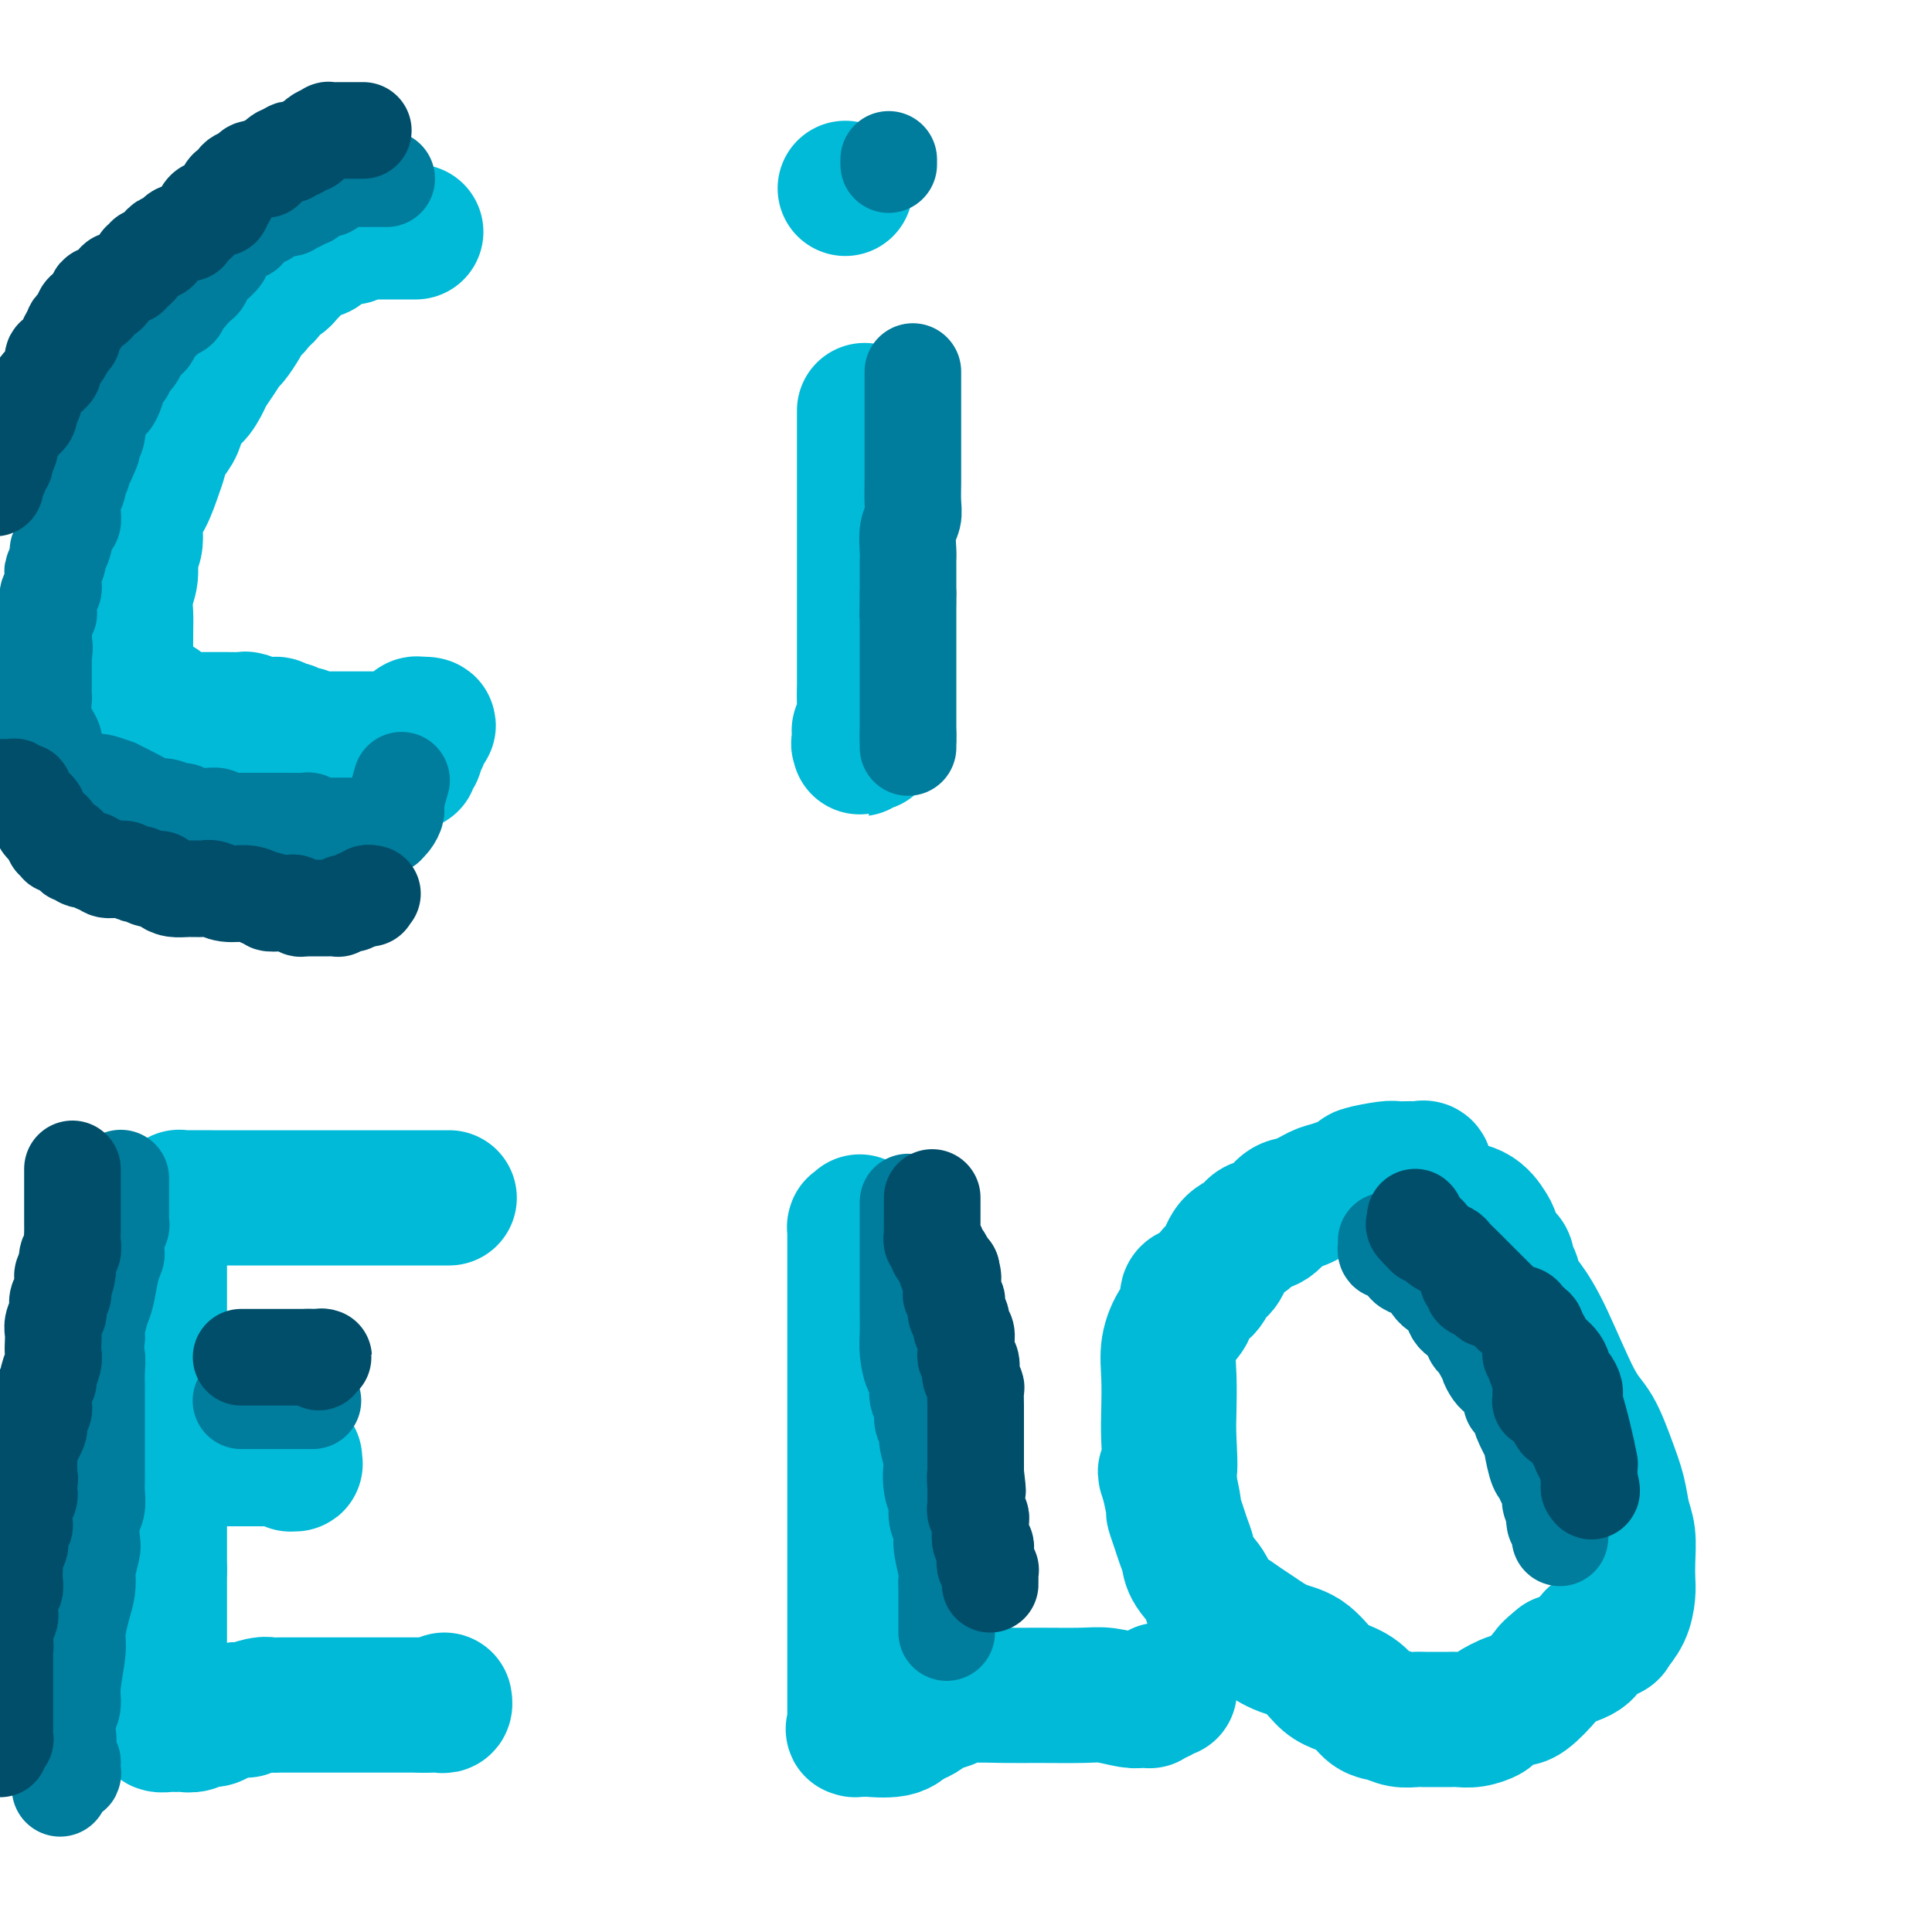 <svg viewBox='0 0 400 400' version='1.1' xmlns='http://www.w3.org/2000/svg' xmlns:xlink='http://www.w3.org/1999/xlink'><g fill='none' stroke='#00BAD8' stroke-width='28' stroke-linecap='round' stroke-linejoin='round'><path d='M86,48c-0.024,-0.000 -0.048,-0.000 0,0c0.048,0.000 0.168,0.000 0,0c-0.168,-0.000 -0.623,-0.000 -1,0c-0.377,0.000 -0.678,0.000 -1,0c-0.322,-0.000 -0.667,-0.000 -1,0c-0.333,0.000 -0.653,0.000 -1,0c-0.347,-0.000 -0.720,-0.000 -1,0c-0.280,0.000 -0.468,0.000 -1,0c-0.532,-0.000 -1.408,-0.001 -2,0c-0.592,0.001 -0.899,0.004 -1,0c-0.101,-0.004 0.006,-0.015 0,0c-0.006,0.015 -0.124,0.056 -1,0c-0.876,-0.056 -2.511,-0.208 -3,0c-0.489,0.208 0.167,0.776 0,1c-0.167,0.224 -1.157,0.102 -2,0c-0.843,-0.102 -1.539,-0.186 -2,0c-0.461,0.186 -0.686,0.640 -1,1c-0.314,0.360 -0.718,0.625 -1,1c-0.282,0.375 -0.443,0.860 -1,1c-0.557,0.140 -1.510,-0.066 -2,0c-0.490,0.066 -0.517,0.402 -1,1c-0.483,0.598 -1.424,1.456 -2,2c-0.576,0.544 -0.788,0.772 -1,1'/><path d='M60,56c-1.587,1.256 -1.055,0.895 -1,1c0.055,0.105 -0.366,0.676 -1,1c-0.634,0.324 -1.479,0.402 -2,1c-0.521,0.598 -0.717,1.718 -1,2c-0.283,0.282 -0.652,-0.274 -1,0c-0.348,0.274 -0.675,1.377 -1,2c-0.325,0.623 -0.650,0.767 -1,1c-0.350,0.233 -0.726,0.554 -1,1c-0.274,0.446 -0.444,1.015 -1,2c-0.556,0.985 -1.496,2.384 -2,3c-0.504,0.616 -0.572,0.449 -1,1c-0.428,0.551 -1.218,1.820 -2,3c-0.782,1.180 -1.558,2.273 -2,3c-0.442,0.727 -0.551,1.090 -1,2c-0.449,0.910 -1.237,2.368 -2,3c-0.763,0.632 -1.500,0.438 -2,1c-0.500,0.562 -0.763,1.881 -1,3c-0.237,1.119 -0.447,2.039 -1,3c-0.553,0.961 -1.448,1.963 -2,3c-0.552,1.037 -0.760,2.109 -1,3c-0.240,0.891 -0.513,1.602 -1,3c-0.487,1.398 -1.187,3.483 -2,5c-0.813,1.517 -1.738,2.467 -2,4c-0.262,1.533 0.140,3.649 0,5c-0.140,1.351 -0.822,1.938 -1,3c-0.178,1.062 0.148,2.599 0,4c-0.148,1.401 -0.772,2.665 -1,4c-0.228,1.335 -0.061,2.739 0,4c0.061,1.261 0.016,2.378 0,4c-0.016,1.622 -0.005,3.749 0,5c0.005,1.251 0.002,1.625 0,2'/><path d='M26,138c-0.362,5.157 -0.267,2.549 0,2c0.267,-0.549 0.706,0.963 1,2c0.294,1.037 0.442,1.601 1,2c0.558,0.399 1.526,0.633 2,1c0.474,0.367 0.456,0.868 1,1c0.544,0.132 1.651,-0.104 2,0c0.349,0.104 -0.060,0.550 0,1c0.060,0.450 0.590,0.905 1,1c0.410,0.095 0.701,-0.171 1,0c0.299,0.171 0.605,0.778 1,1c0.395,0.222 0.879,0.060 1,0c0.121,-0.060 -0.121,-0.016 0,0c0.121,0.016 0.606,0.004 1,0c0.394,-0.004 0.698,-0.001 1,0c0.302,0.001 0.602,0.000 1,0c0.398,-0.000 0.894,-0.000 1,0c0.106,0.000 -0.179,0.000 0,0c0.179,-0.000 0.821,-0.000 1,0c0.179,0.000 -0.107,-0.000 0,0c0.107,0.000 0.606,0.000 1,0c0.394,-0.000 0.682,-0.000 1,0c0.318,0.000 0.666,0.000 1,0c0.334,-0.000 0.654,-0.001 1,0c0.346,0.001 0.717,0.004 1,0c0.283,-0.004 0.479,-0.015 1,0c0.521,0.015 1.369,0.057 2,0c0.631,-0.057 1.045,-0.211 1,0c-0.045,0.211 -0.551,0.788 0,1c0.551,0.212 2.157,0.061 3,0c0.843,-0.061 0.921,-0.030 1,0'/><path d='M55,150c3.440,0.244 2.038,-0.146 2,0c-0.038,0.146 1.286,0.827 2,1c0.714,0.173 0.817,-0.164 1,0c0.183,0.164 0.447,0.829 1,1c0.553,0.171 1.395,-0.150 2,0c0.605,0.150 0.972,0.772 1,1c0.028,0.228 -0.283,0.061 0,0c0.283,-0.061 1.160,-0.016 2,0c0.840,0.016 1.643,0.004 2,0c0.357,-0.004 0.269,-0.001 1,0c0.731,0.001 2.280,0.000 3,0c0.720,-0.000 0.611,-0.000 1,0c0.389,0.000 1.275,-0.000 2,0c0.725,0.000 1.289,0.001 2,0c0.711,-0.001 1.570,-0.004 2,0c0.430,0.004 0.429,0.016 1,0c0.571,-0.016 1.712,-0.061 2,0c0.288,0.061 -0.276,0.228 0,0c0.276,-0.228 1.394,-0.849 2,-1c0.606,-0.151 0.702,0.170 1,0c0.298,-0.170 0.798,-0.830 1,-1c0.202,-0.170 0.107,0.151 0,0c-0.107,-0.151 -0.225,-0.772 0,-1c0.225,-0.228 0.792,-0.061 1,0c0.208,0.061 0.056,0.016 0,0c-0.056,-0.016 -0.015,-0.004 0,0c0.015,0.004 0.004,0.001 0,0c-0.004,-0.001 -0.002,-0.001 0,0'/><path d='M87,150c3.248,-0.205 0.866,0.782 0,1c-0.866,0.218 -0.218,-0.332 0,0c0.218,0.332 0.007,1.546 0,2c-0.007,0.454 0.190,0.149 0,0c-0.190,-0.149 -0.768,-0.141 -1,0c-0.232,0.141 -0.117,0.416 0,1c0.117,0.584 0.238,1.477 0,2c-0.238,0.523 -0.833,0.676 -1,1c-0.167,0.324 0.095,0.819 0,1c-0.095,0.181 -0.547,0.049 -1,0c-0.453,-0.049 -0.905,-0.013 -1,0c-0.095,0.013 0.169,0.003 0,0c-0.169,-0.003 -0.770,-0.001 -1,0c-0.230,0.001 -0.089,0.000 0,0c0.089,-0.000 0.126,-0.000 0,0c-0.126,0.000 -0.414,0.000 -1,0c-0.586,-0.000 -1.470,-0.000 -2,0c-0.530,0.000 -0.705,0.000 -1,0c-0.295,-0.000 -0.709,-0.001 -1,0c-0.291,0.001 -0.458,0.004 -1,0c-0.542,-0.004 -1.458,-0.016 -2,0c-0.542,0.016 -0.708,0.061 -1,0c-0.292,-0.061 -0.708,-0.228 -1,0c-0.292,0.228 -0.459,0.849 -1,1c-0.541,0.151 -1.454,-0.170 -2,0c-0.546,0.170 -0.724,0.830 -1,1c-0.276,0.170 -0.651,-0.151 -1,0c-0.349,0.151 -0.671,0.772 -1,1c-0.329,0.228 -0.666,0.061 -1,0c-0.334,-0.061 -0.667,-0.018 -1,0c-0.333,0.018 -0.667,0.009 -1,0'/><path d='M63,161c-3.431,0.464 -1.510,0.124 -1,0c0.510,-0.124 -0.392,-0.034 -1,0c-0.608,0.034 -0.923,0.010 -1,0c-0.077,-0.010 0.083,-0.006 0,0c-0.083,0.006 -0.410,0.013 -1,0c-0.590,-0.013 -1.442,-0.046 -2,0c-0.558,0.046 -0.823,0.171 -1,0c-0.177,-0.171 -0.265,-0.637 -1,-1c-0.735,-0.363 -2.116,-0.622 -3,-1c-0.884,-0.378 -1.271,-0.876 -2,-1c-0.729,-0.124 -1.800,0.125 -3,0c-1.200,-0.125 -2.531,-0.625 -4,-1c-1.469,-0.375 -3.077,-0.626 -4,-1c-0.923,-0.374 -1.160,-0.871 -2,-1c-0.840,-0.129 -2.281,0.109 -3,0c-0.719,-0.109 -0.714,-0.564 -1,-1c-0.286,-0.436 -0.861,-0.853 -1,-1c-0.139,-0.147 0.160,-0.024 0,0c-0.160,0.024 -0.779,-0.050 -1,0c-0.221,0.050 -0.046,0.224 0,0c0.046,-0.224 -0.039,-0.848 0,-1c0.039,-0.152 0.203,0.166 0,0c-0.203,-0.166 -0.771,-0.815 -1,-1c-0.229,-0.185 -0.118,0.095 0,0c0.118,-0.095 0.242,-0.564 0,-1c-0.242,-0.436 -0.849,-0.838 -1,-1c-0.151,-0.162 0.156,-0.085 0,0c-0.156,0.085 -0.774,0.177 -1,0c-0.226,-0.177 -0.061,-0.625 0,-1c0.061,-0.375 0.017,-0.679 0,-1c-0.017,-0.321 -0.009,-0.661 0,-1'/><path d='M28,146c-0.928,-1.616 -0.248,-1.155 0,-1c0.248,0.155 0.063,0.004 0,0c-0.063,-0.004 -0.003,0.140 0,0c0.003,-0.140 -0.051,-0.562 0,-1c0.051,-0.438 0.206,-0.892 0,-1c-0.206,-0.108 -0.773,0.128 -1,0c-0.227,-0.128 -0.113,-0.622 0,-1c0.113,-0.378 0.226,-0.640 0,-1c-0.226,-0.360 -0.789,-0.817 -1,-1c-0.211,-0.183 -0.068,-0.091 0,0c0.068,0.091 0.062,0.182 0,0c-0.062,-0.182 -0.182,-0.636 0,-1c0.182,-0.364 0.664,-0.636 -1,-1c-1.664,-0.364 -5.476,-0.818 -7,-1c-1.524,-0.182 -0.762,-0.091 0,0'/><path d='M179,85c0.000,0.443 0.000,0.886 0,1c0.000,0.114 0.000,-0.102 0,0c0.000,0.102 -0.000,0.522 0,1c0.000,0.478 0.000,1.014 0,2c0.000,0.986 0.000,2.423 0,4c0.000,1.577 0.000,3.295 0,5c0.000,1.705 0.000,3.396 0,5c0.000,1.604 0.000,3.122 0,5c0.000,1.878 0.000,4.115 0,6c0.000,1.885 0.000,3.417 0,5c0.000,1.583 0.000,3.216 0,5c0.000,1.784 0.000,3.721 0,5c0.000,1.279 0.000,1.902 0,3c0.000,1.098 0.000,2.672 0,4c0.000,1.328 -0.000,2.411 0,3c0.000,0.589 -0.000,0.682 0,1c0.000,0.318 -0.000,0.859 0,1c0.000,0.141 -0.000,-0.117 0,0c0.000,0.117 -0.000,0.608 0,1c0.000,0.392 -0.000,0.683 0,1c0.000,0.317 0.000,0.658 0,1'/><path d='M179,144c-0.000,9.383 -0.000,3.341 0,1c0.000,-2.341 0.000,-0.981 0,0c-0.000,0.981 -0.000,1.583 0,2c0.000,0.417 0.001,0.651 0,1c-0.001,0.349 -0.004,0.815 0,1c0.004,0.185 0.015,0.091 0,0c-0.015,-0.091 -0.057,-0.178 0,0c0.057,0.178 0.211,0.622 0,1c-0.211,0.378 -0.789,0.690 -1,1c-0.211,0.310 -0.057,0.618 0,1c0.057,0.382 0.015,0.838 0,1c-0.015,0.162 -0.004,0.030 0,0c0.004,-0.030 0.001,0.043 0,0c-0.001,-0.043 -0.000,-0.203 0,0c0.000,0.203 0.001,0.769 0,1c-0.001,0.231 -0.002,0.129 0,0c0.002,-0.129 0.008,-0.283 0,0c-0.008,0.283 -0.030,1.004 0,1c0.030,-0.004 0.111,-0.733 0,-1c-0.111,-0.267 -0.415,-0.072 0,0c0.415,0.072 1.547,0.021 2,0c0.453,-0.021 0.226,-0.010 0,0'/><path d='M175,39c0.000,0.000 0.000,0.000 0,0c0.000,0.000 0.000,0.000 0,0c0.000,0.000 0.000,0.000 0,0c0.000,0.000 0.000,0.000 0,0'/><path d='M93,248c-0.339,0.000 -0.678,0.000 -1,0c-0.322,-0.000 -0.626,-0.000 -1,0c-0.374,0.000 -0.819,0.000 -1,0c-0.181,-0.000 -0.099,-0.000 0,0c0.099,0.000 0.216,0.000 0,0c-0.216,-0.000 -0.764,-0.000 -1,0c-0.236,0.000 -0.159,0.000 0,0c0.159,-0.000 0.402,-0.000 0,0c-0.402,0.000 -1.448,0.000 -2,0c-0.552,-0.000 -0.609,-0.000 -2,0c-1.391,0.000 -4.117,0.000 -7,0c-2.883,-0.000 -5.925,-0.000 -10,0c-4.075,0.000 -9.183,0.000 -12,0c-2.817,-0.000 -3.342,-0.001 -5,0c-1.658,0.001 -4.448,0.004 -7,0c-2.552,-0.004 -4.865,-0.016 -6,0c-1.135,0.016 -1.093,0.061 -1,0c0.093,-0.061 0.235,-0.226 0,0c-0.235,0.226 -0.848,0.844 -1,1c-0.152,0.156 0.155,-0.151 0,0c-0.155,0.151 -0.774,0.760 -1,1c-0.226,0.240 -0.061,0.110 0,0c0.061,-0.110 0.016,-0.201 0,0c-0.016,0.201 -0.004,0.695 0,1c0.004,0.305 0.001,0.422 0,1c-0.001,0.578 -0.000,1.617 0,2c0.000,0.383 0.000,0.109 0,0c-0.000,-0.109 -0.000,-0.055 0,0'/><path d='M32,333c0.000,0.000 0.100,0.100 0.1,0.1'/><path d='M33,259c0.000,-0.099 0.000,-0.198 0,0c0.000,0.198 0.000,0.694 0,1c0.000,0.306 0.000,0.421 0,1c0.000,0.579 0.000,1.623 0,2c0.000,0.377 0.000,0.086 0,0c0.000,-0.086 0.000,0.031 0,0c0.000,-0.031 0.000,-0.211 0,0c0.000,0.211 0.000,0.814 0,1c0.000,0.186 0.000,-0.043 0,0c0.000,0.043 0.000,0.360 0,1c0.000,0.640 0.000,1.605 0,2c0.000,0.395 0.000,0.222 0,1c-0.000,0.778 0.000,2.507 0,4c0.000,1.493 -0.000,2.748 0,4c0.000,1.252 0.000,2.500 0,4c0.000,1.500 0.000,3.252 0,5c0.000,1.748 0.000,3.493 0,5c0.000,1.507 0.000,2.777 0,4c0.000,1.223 0.000,2.399 0,4c0.000,1.601 0.000,3.627 0,5c0.000,1.373 0.000,2.094 0,3c0.000,0.906 0.000,1.996 0,3c0.000,1.004 0.000,1.921 0,3c0.000,1.079 0.000,2.320 0,3c0.000,0.680 0.000,0.798 0,2c0.000,1.202 0.000,3.486 0,5c0.000,1.514 0.000,2.257 0,3'/><path d='M33,325c0.000,10.972 0.000,5.401 0,4c-0.000,-1.401 -0.000,1.368 0,3c0.000,1.632 0.000,2.128 0,3c-0.000,0.872 -0.000,2.121 0,3c0.000,0.879 0.000,1.389 0,2c-0.000,0.611 -0.000,1.325 0,2c0.000,0.675 0.000,1.312 0,2c-0.000,0.688 -0.000,1.427 0,2c0.000,0.573 0.000,0.981 0,1c-0.000,0.019 -0.000,-0.349 0,0c0.000,0.349 0.000,1.417 0,2c-0.000,0.583 -0.000,0.681 0,1c0.000,0.319 0.000,0.859 0,1c-0.000,0.141 -0.000,-0.117 0,0c0.000,0.117 0.000,0.609 0,1c-0.000,0.391 -0.000,0.679 0,1c0.000,0.321 0.001,0.673 0,1c-0.001,0.327 -0.002,0.627 0,1c0.002,0.373 0.007,0.818 0,1c-0.007,0.182 -0.027,0.101 0,0c0.027,-0.101 0.102,-0.223 0,0c-0.102,0.223 -0.379,0.792 0,1c0.379,0.208 1.414,0.057 2,0c0.586,-0.057 0.723,-0.019 1,0c0.277,0.019 0.693,0.020 1,0c0.307,-0.020 0.504,-0.061 1,0c0.496,0.061 1.290,0.223 2,0c0.710,-0.223 1.335,-0.833 2,-1c0.665,-0.167 1.371,0.109 2,0c0.629,-0.109 1.180,-0.603 2,-1c0.820,-0.397 1.910,-0.699 3,-1'/><path d='M49,354c2.772,-0.094 1.703,0.171 2,0c0.297,-0.171 1.960,-0.778 3,-1c1.040,-0.222 1.458,-0.060 2,0c0.542,0.060 1.207,0.016 2,0c0.793,-0.016 1.714,-0.004 2,0c0.286,0.004 -0.063,0.001 0,0c0.063,-0.001 0.538,-0.000 1,0c0.462,0.000 0.912,0.000 1,0c0.088,-0.000 -0.187,-0.000 0,0c0.187,0.000 0.835,0.000 1,0c0.165,-0.000 -0.152,-0.000 0,0c0.152,0.000 0.775,0.000 1,0c0.225,-0.000 0.053,-0.000 0,0c-0.053,0.000 0.013,0.000 0,0c-0.013,-0.000 -0.107,-0.000 0,0c0.107,0.000 0.414,0.000 1,0c0.586,-0.000 1.453,-0.000 2,0c0.547,0.000 0.776,0.000 1,0c0.224,-0.000 0.444,-0.000 1,0c0.556,0.000 1.448,0.000 2,0c0.552,-0.000 0.766,-0.000 1,0c0.234,0.000 0.490,0.000 1,0c0.510,-0.000 1.273,-0.000 2,0c0.727,0.000 1.417,0.000 2,0c0.583,-0.000 1.061,0.000 2,0c0.939,0.000 2.341,0.000 3,0c0.659,0.000 0.574,0.000 1,0c0.426,0.000 1.362,0.000 2,0c0.638,0.000 0.980,0.000 1,0c0.020,0.000 -0.280,0.000 0,0c0.280,0.000 1.140,0.000 2,0'/><path d='M88,353c5.986,-0.154 1.450,-0.040 0,0c-1.450,0.040 0.186,0.007 1,0c0.814,-0.007 0.807,0.012 1,0c0.193,-0.012 0.588,-0.055 1,0c0.412,0.055 0.842,0.207 1,0c0.158,-0.207 0.045,-0.773 0,-1c-0.045,-0.227 -0.023,-0.113 0,0'/><path d='M61,302c-0.030,0.423 -0.059,0.846 0,1c0.059,0.154 0.207,0.037 0,0c-0.207,-0.037 -0.770,0.004 -1,0c-0.230,-0.004 -0.126,-0.054 0,0c0.126,0.054 0.275,0.211 0,0c-0.275,-0.211 -0.973,-0.788 -2,-1c-1.027,-0.212 -2.384,-0.057 -3,0c-0.616,0.057 -0.491,0.015 -1,0c-0.509,-0.015 -1.653,-0.004 -2,0c-0.347,0.004 0.104,0.001 0,0c-0.104,-0.001 -0.763,-0.000 -1,0c-0.237,0.000 -0.052,0.000 0,0c0.052,-0.000 -0.029,-0.000 0,0c0.029,0.000 0.166,0.000 0,0c-0.166,-0.000 -0.637,-0.000 -1,0c-0.363,0.000 -0.619,0.000 -1,0c-0.381,-0.000 -0.887,-0.000 -1,0c-0.113,0.000 0.166,0.000 0,0c-0.166,-0.000 -0.776,-0.000 -1,0c-0.224,0.000 -0.060,0.000 0,0c0.060,-0.000 0.017,-0.000 0,0c-0.017,0.000 -0.009,0.000 0,0'/><path d='M178,253c-0.423,0.427 -0.845,0.853 -1,1c-0.155,0.147 -0.041,0.013 0,0c0.041,-0.013 0.011,0.093 0,0c-0.011,-0.093 -0.003,-0.387 0,0c0.003,0.387 0.001,1.454 0,2c-0.001,0.546 -0.000,0.572 0,1c0.000,0.428 0.000,1.259 0,2c-0.000,0.741 -0.000,1.392 0,2c0.000,0.608 0.000,1.171 0,2c-0.000,0.829 -0.000,1.922 0,4c0.000,2.078 0.000,5.140 0,12c-0.000,6.860 -0.000,17.519 0,24c0.000,6.481 0.000,8.784 0,14c-0.000,5.216 0.000,13.344 0,19c-0.000,5.656 -0.000,8.839 0,11c0.000,2.161 0.000,3.300 0,4c-0.000,0.700 -0.000,0.961 0,1c0.000,0.039 0.000,-0.145 0,0c-0.000,0.145 -0.000,0.617 0,1c0.000,0.383 0.000,0.676 0,1c-0.000,0.324 -0.000,0.679 0,1c0.000,0.321 0.001,0.608 0,1c-0.001,0.392 -0.004,0.890 0,1c0.004,0.110 0.013,-0.166 0,0c-0.013,0.166 -0.050,0.776 0,1c0.050,0.224 0.187,0.061 0,0c-0.187,-0.061 -0.699,-0.022 0,0c0.699,0.022 2.610,0.027 3,0c0.390,-0.027 -0.741,-0.084 0,0c0.741,0.084 3.355,0.310 5,0c1.645,-0.310 2.323,-1.155 3,-2'/><path d='M188,356c2.530,-0.559 3.354,-1.456 4,-2c0.646,-0.544 1.112,-0.734 2,-1c0.888,-0.266 2.198,-0.607 3,-1c0.802,-0.393 1.097,-0.838 3,-1c1.903,-0.162 5.413,-0.040 8,0c2.587,0.040 4.251,-0.004 7,0c2.749,0.004 6.581,0.054 9,0c2.419,-0.054 3.423,-0.211 5,0c1.577,0.211 3.728,0.790 5,1c1.272,0.210 1.665,0.053 2,0c0.335,-0.053 0.610,-0.000 1,0c0.390,0.000 0.893,-0.051 1,0c0.107,0.051 -0.183,0.206 0,0c0.183,-0.206 0.838,-0.773 1,-1c0.162,-0.227 -0.168,-0.113 0,0c0.168,0.113 0.833,0.227 1,0c0.167,-0.227 -0.166,-0.793 0,-1c0.166,-0.207 0.829,-0.056 1,0c0.171,0.056 -0.150,0.015 0,0c0.150,-0.015 0.771,-0.004 1,0c0.229,0.004 0.065,0.001 0,0c-0.065,-0.001 -0.033,-0.001 0,0'/><path d='M295,250c0.222,-0.002 0.445,-0.005 1,0c0.555,0.005 1.444,0.016 2,0c0.556,-0.016 0.779,-0.061 2,0c1.221,0.061 3.440,0.226 5,1c1.560,0.774 2.460,2.157 3,3c0.540,0.843 0.718,1.147 1,2c0.282,0.853 0.667,2.254 1,3c0.333,0.746 0.613,0.836 1,1c0.387,0.164 0.879,0.401 1,1c0.121,0.599 -0.129,1.558 0,2c0.129,0.442 0.639,0.366 1,1c0.361,0.634 0.575,1.979 1,3c0.425,1.021 1.062,1.717 2,3c0.938,1.283 2.177,3.153 4,7c1.823,3.847 4.228,9.670 6,13c1.772,3.330 2.909,4.167 4,6c1.091,1.833 2.135,4.660 3,7c0.865,2.340 1.552,4.191 2,6c0.448,1.809 0.656,3.575 1,5c0.344,1.425 0.822,2.510 1,4c0.178,1.490 0.054,3.387 0,5c-0.054,1.613 -0.040,2.943 0,4c0.040,1.057 0.106,1.839 0,3c-0.106,1.161 -0.382,2.699 -1,4c-0.618,1.301 -1.577,2.365 -2,3c-0.423,0.635 -0.309,0.840 -1,1c-0.691,0.160 -2.186,0.274 -3,1c-0.814,0.726 -0.947,2.065 -2,3c-1.053,0.935 -3.027,1.468 -5,2'/><path d='M323,344c-2.480,1.992 -2.179,1.972 -3,3c-0.821,1.028 -2.765,3.102 -4,4c-1.235,0.898 -1.763,0.619 -3,1c-1.237,0.381 -3.185,1.423 -4,2c-0.815,0.577 -0.496,0.691 -1,1c-0.504,0.309 -1.830,0.815 -3,1c-1.170,0.185 -2.185,0.049 -3,0c-0.815,-0.049 -1.429,-0.012 -2,0c-0.571,0.012 -1.100,-0.000 -2,0c-0.900,0.000 -2.170,0.013 -3,0c-0.830,-0.013 -1.221,-0.052 -2,0c-0.779,0.052 -1.945,0.193 -3,0c-1.055,-0.193 -2.000,-0.721 -3,-1c-1.000,-0.279 -2.055,-0.309 -3,-1c-0.945,-0.691 -1.781,-2.043 -3,-3c-1.219,-0.957 -2.823,-1.520 -4,-2c-1.177,-0.480 -1.928,-0.877 -3,-2c-1.072,-1.123 -2.463,-2.972 -4,-4c-1.537,-1.028 -3.218,-1.233 -5,-2c-1.782,-0.767 -3.666,-2.094 -5,-3c-1.334,-0.906 -2.119,-1.390 -3,-2c-0.881,-0.610 -1.857,-1.345 -3,-2c-1.143,-0.655 -2.453,-1.228 -3,-2c-0.547,-0.772 -0.331,-1.742 -1,-3c-0.669,-1.258 -2.222,-2.804 -3,-4c-0.778,-1.196 -0.782,-2.044 -1,-3c-0.218,-0.956 -0.650,-2.021 -1,-3c-0.350,-0.979 -0.620,-1.871 -1,-3c-0.380,-1.129 -0.872,-2.496 -1,-3c-0.128,-0.504 0.106,-0.144 0,-1c-0.106,-0.856 -0.553,-2.928 -1,-5'/><path d='M242,307c-1.393,-3.968 -0.375,-1.389 0,-2c0.375,-0.611 0.106,-4.411 0,-7c-0.106,-2.589 -0.048,-3.966 0,-6c0.048,-2.034 0.087,-4.724 0,-7c-0.087,-2.276 -0.301,-4.138 0,-6c0.301,-1.862 1.116,-3.725 2,-5c0.884,-1.275 1.837,-1.964 2,-3c0.163,-1.036 -0.463,-2.421 0,-3c0.463,-0.579 2.015,-0.353 3,-1c0.985,-0.647 1.404,-2.167 2,-3c0.596,-0.833 1.370,-0.981 2,-2c0.630,-1.019 1.117,-2.911 2,-4c0.883,-1.089 2.164,-1.376 3,-2c0.836,-0.624 1.229,-1.586 2,-2c0.771,-0.414 1.922,-0.281 3,-1c1.078,-0.719 2.084,-2.291 3,-3c0.916,-0.709 1.743,-0.557 3,-1c1.257,-0.443 2.942,-1.481 4,-2c1.058,-0.519 1.487,-0.517 3,-1c1.513,-0.483 4.110,-1.450 5,-2c0.890,-0.550 0.074,-0.683 1,-1c0.926,-0.317 3.596,-0.816 5,-1c1.404,-0.184 1.543,-0.051 2,0c0.457,0.051 1.233,0.019 2,0c0.767,-0.019 1.526,-0.026 2,0c0.474,0.026 0.663,0.084 1,0c0.337,-0.084 0.822,-0.310 1,0c0.178,0.310 0.048,1.155 0,2c-0.048,0.845 -0.013,1.689 0,2c0.013,0.311 0.004,0.089 0,0c-0.004,-0.089 -0.002,-0.044 0,0'/></g>
<g fill='none' stroke='#007C9C' stroke-width='20' stroke-linecap='round' stroke-linejoin='round'><path d='M189,77c0.000,0.022 0.000,0.045 0,0c-0.000,-0.045 -0.000,-0.156 0,0c0.000,0.156 0.000,0.581 0,1c-0.000,0.419 -0.000,0.833 0,1c0.000,0.167 0.000,0.086 0,0c-0.000,-0.086 -0.000,-0.179 0,0c0.000,0.179 0.000,0.628 0,1c-0.000,0.372 -0.000,0.667 0,1c0.000,0.333 0.000,0.704 0,1c-0.000,0.296 -0.000,0.516 0,1c0.000,0.484 0.000,1.230 0,2c-0.000,0.770 -0.000,1.563 0,2c0.000,0.437 0.000,0.517 0,1c-0.000,0.483 -0.000,1.368 0,2c0.000,0.632 0.001,1.012 0,2c-0.001,0.988 -0.004,2.584 0,4c0.004,1.416 0.015,2.652 0,4c-0.015,1.348 -0.057,2.808 0,4c0.057,1.192 0.211,2.115 0,3c-0.211,0.885 -0.789,1.731 -1,3c-0.211,1.269 -0.057,2.959 0,4c0.057,1.041 0.015,1.431 0,2c-0.015,0.569 -0.004,1.318 0,2c0.004,0.682 0.001,1.299 0,2c-0.001,0.701 -0.000,1.486 0,2c0.000,0.514 0.000,0.757 0,1'/><path d='M188,123c-0.155,7.521 -0.041,3.323 0,2c0.041,-1.323 0.011,0.228 0,1c-0.011,0.772 -0.003,0.766 0,1c0.003,0.234 0.001,0.710 0,1c-0.001,0.290 -0.000,0.396 0,1c0.000,0.604 0.000,1.706 0,2c-0.000,0.294 -0.000,-0.221 0,0c0.000,0.221 0.000,1.176 0,2c-0.000,0.824 -0.000,1.516 0,2c0.000,0.484 0.000,0.760 0,1c-0.000,0.240 -0.000,0.443 0,1c0.000,0.557 0.000,1.467 0,2c-0.000,0.533 -0.000,0.688 0,1c0.000,0.312 0.000,0.781 0,1c-0.000,0.219 -0.000,0.187 0,1c0.000,0.813 0.000,2.469 0,3c-0.000,0.531 -0.000,-0.064 0,0c0.000,0.064 0.000,0.787 0,1c-0.000,0.213 -0.000,-0.082 0,0c0.000,0.082 0.000,0.543 0,1c-0.000,0.457 -0.000,0.910 0,1c0.000,0.090 0.000,-0.182 0,0c0.000,0.182 -0.000,0.819 0,1c0.000,0.181 0.000,-0.092 0,0c0.000,0.092 -0.000,0.551 0,1c0.000,0.449 0.000,0.888 0,1c0.000,0.112 -0.000,-0.104 0,0c0.000,0.104 0.000,0.528 0,1c0.000,0.472 -0.000,0.992 0,1c0.000,0.008 0.000,-0.496 0,-1'/><path d='M188,152c0.000,4.833 0.000,2.417 0,0'/><path d='M184,33c0.000,0.431 0.000,0.861 0,1c0.000,0.139 0.000,-0.014 0,0c0.000,0.014 0.000,0.196 0,0c0.000,-0.196 0.000,-0.770 0,-1c0.000,-0.230 0.000,-0.115 0,0'/><path d='M80,37c0.053,-0.000 0.106,-0.000 0,0c-0.106,0.000 -0.370,0.000 -1,0c-0.630,-0.000 -1.625,-0.000 -2,0c-0.375,0.000 -0.129,0.000 0,0c0.129,-0.000 0.140,-0.000 0,0c-0.140,0.000 -0.433,0.000 -1,0c-0.567,-0.000 -1.409,-0.000 -2,0c-0.591,0.000 -0.932,0.000 -1,0c-0.068,-0.000 0.135,-0.000 0,0c-0.135,0.000 -0.610,0.000 -1,0c-0.390,-0.000 -0.697,-0.001 -1,0c-0.303,0.001 -0.603,0.003 -1,0c-0.397,-0.003 -0.891,-0.011 -1,0c-0.109,0.011 0.168,0.041 0,0c-0.168,-0.041 -0.781,-0.155 -1,0c-0.219,0.155 -0.045,0.577 0,1c0.045,0.423 -0.041,0.845 0,1c0.041,0.155 0.207,0.041 0,0c-0.207,-0.041 -0.786,-0.011 -1,0c-0.214,0.011 -0.061,0.003 0,0c0.061,-0.003 0.031,-0.002 0,0'/><path d='M67,39c-2.255,0.311 -1.393,0.087 -1,0c0.393,-0.087 0.315,-0.037 0,0c-0.315,0.037 -0.869,0.063 -1,0c-0.131,-0.063 0.161,-0.214 0,0c-0.161,0.214 -0.774,0.793 -1,1c-0.226,0.207 -0.063,0.042 0,0c0.063,-0.042 0.027,0.040 0,0c-0.027,-0.040 -0.044,-0.203 0,0c0.044,0.203 0.148,0.771 0,1c-0.148,0.229 -0.546,0.118 -1,0c-0.454,-0.118 -0.962,-0.242 -1,0c-0.038,0.242 0.393,0.850 0,1c-0.393,0.150 -1.610,-0.157 -2,0c-0.390,0.157 0.045,0.777 0,1c-0.045,0.223 -0.572,0.050 -1,0c-0.428,-0.050 -0.759,0.024 -1,0c-0.241,-0.024 -0.392,-0.147 -1,0c-0.608,0.147 -1.673,0.564 -2,1c-0.327,0.436 0.085,0.891 0,1c-0.085,0.109 -0.667,-0.129 -1,0c-0.333,0.129 -0.417,0.626 -1,1c-0.583,0.374 -1.667,0.625 -2,1c-0.333,0.375 0.084,0.874 0,1c-0.084,0.126 -0.668,-0.121 -1,0c-0.332,0.121 -0.413,0.609 -1,1c-0.587,0.391 -1.681,0.686 -2,1c-0.319,0.314 0.135,0.648 0,1c-0.135,0.352 -0.861,0.723 -1,1c-0.139,0.277 0.309,0.459 0,1c-0.309,0.541 -1.374,1.440 -2,2c-0.626,0.560 -0.813,0.780 -1,1'/><path d='M43,56c-2.090,2.030 -1.314,1.103 -1,1c0.314,-0.103 0.168,0.616 0,1c-0.168,0.384 -0.357,0.431 -1,1c-0.643,0.569 -1.740,1.658 -2,2c-0.260,0.342 0.316,-0.063 0,0c-0.316,0.063 -1.524,0.594 -2,1c-0.476,0.406 -0.222,0.686 0,1c0.222,0.314 0.410,0.660 0,1c-0.410,0.340 -1.419,0.673 -2,1c-0.581,0.327 -0.733,0.646 -1,1c-0.267,0.354 -0.649,0.741 -1,1c-0.351,0.259 -0.671,0.388 -1,1c-0.329,0.612 -0.665,1.707 -1,2c-0.335,0.293 -0.667,-0.216 -1,0c-0.333,0.216 -0.666,1.157 -1,2c-0.334,0.843 -0.667,1.588 -1,2c-0.333,0.412 -0.664,0.492 -1,1c-0.336,0.508 -0.678,1.444 -1,2c-0.322,0.556 -0.625,0.731 -1,1c-0.375,0.269 -0.821,0.632 -1,1c-0.179,0.368 -0.090,0.742 0,1c0.090,0.258 0.183,0.402 0,1c-0.183,0.598 -0.641,1.652 -1,2c-0.359,0.348 -0.618,-0.010 -1,0c-0.382,0.010 -0.886,0.387 -1,1c-0.114,0.613 0.162,1.463 0,2c-0.162,0.537 -0.762,0.760 -1,1c-0.238,0.240 -0.115,0.497 0,1c0.115,0.503 0.223,1.251 0,2c-0.223,0.749 -0.778,1.500 -1,2c-0.222,0.500 -0.111,0.750 0,1'/><path d='M19,93c-1.090,2.747 -0.814,2.116 -1,2c-0.186,-0.116 -0.833,0.284 -1,1c-0.167,0.716 0.148,1.747 0,2c-0.148,0.253 -0.758,-0.273 -1,0c-0.242,0.273 -0.118,1.344 0,2c0.118,0.656 0.228,0.897 0,1c-0.228,0.103 -0.793,0.069 -1,0c-0.207,-0.069 -0.055,-0.172 0,0c0.055,0.172 0.015,0.620 0,1c-0.015,0.380 -0.004,0.692 0,1c0.004,0.308 0.002,0.612 0,1c-0.002,0.388 -0.004,0.860 0,1c0.004,0.140 0.012,-0.053 0,0c-0.012,0.053 -0.046,0.352 0,1c0.046,0.648 0.171,1.643 0,2c-0.171,0.357 -0.638,0.074 -1,1c-0.362,0.926 -0.619,3.059 -1,4c-0.381,0.941 -0.887,0.690 -1,1c-0.113,0.310 0.167,1.182 0,2c-0.167,0.818 -0.781,1.581 -1,2c-0.219,0.419 -0.045,0.494 0,1c0.045,0.506 -0.040,1.444 0,2c0.040,0.556 0.207,0.731 0,1c-0.207,0.269 -0.786,0.631 -1,1c-0.214,0.369 -0.061,0.746 0,1c0.061,0.254 0.030,0.386 0,1c-0.030,0.614 -0.061,1.709 0,2c0.061,0.291 0.212,-0.221 0,0c-0.212,0.221 -0.788,1.175 -1,2c-0.212,0.825 -0.061,1.521 0,2c0.061,0.479 0.030,0.739 0,1'/><path d='M9,132c-1.547,6.379 -0.415,2.826 0,2c0.415,-0.826 0.111,1.074 0,2c-0.111,0.926 -0.030,0.877 0,1c0.030,0.123 0.008,0.419 0,1c-0.008,0.581 -0.002,1.449 0,2c0.002,0.551 -0.002,0.786 0,1c0.002,0.214 0.008,0.407 0,1c-0.008,0.593 -0.030,1.587 0,2c0.030,0.413 0.112,0.247 0,1c-0.112,0.753 -0.418,2.426 0,4c0.418,1.574 1.561,3.048 2,4c0.439,0.952 0.174,1.382 0,2c-0.174,0.618 -0.257,1.423 0,2c0.257,0.577 0.853,0.925 1,1c0.147,0.075 -0.154,-0.123 0,0c0.154,0.123 0.763,0.568 1,1c0.237,0.432 0.102,0.852 0,1c-0.102,0.148 -0.172,0.026 0,0c0.172,-0.026 0.586,0.046 1,0c0.414,-0.046 0.828,-0.208 1,0c0.172,0.208 0.103,0.787 0,1c-0.103,0.213 -0.239,0.061 0,0c0.239,-0.061 0.852,-0.030 1,0c0.148,0.030 -0.168,0.061 0,0c0.168,-0.061 0.819,-0.212 1,0c0.181,0.212 -0.108,0.788 0,1c0.108,0.212 0.612,0.060 1,0c0.388,-0.060 0.661,-0.026 1,0c0.339,0.026 0.745,0.046 1,0c0.255,-0.046 0.359,-0.156 1,0c0.641,0.156 1.821,0.578 3,1'/><path d='M24,163c2.402,1.128 1.908,0.947 2,1c0.092,0.053 0.769,0.339 2,1c1.231,0.661 3.015,1.698 4,2c0.985,0.302 1.171,-0.129 2,0c0.829,0.129 2.301,0.820 3,1c0.699,0.180 0.625,-0.149 1,0c0.375,0.149 1.201,0.776 2,1c0.799,0.224 1.572,0.046 2,0c0.428,-0.046 0.510,0.040 1,0c0.490,-0.040 1.388,-0.207 2,0c0.612,0.207 0.939,0.787 1,1c0.061,0.213 -0.143,0.057 0,0c0.143,-0.057 0.635,-0.015 1,0c0.365,0.015 0.605,0.004 1,0c0.395,-0.004 0.946,-0.001 1,0c0.054,0.001 -0.390,0.000 0,0c0.390,-0.000 1.615,-0.000 2,0c0.385,0.000 -0.071,0.000 0,0c0.071,-0.000 0.667,-0.000 1,0c0.333,0.000 0.403,0.000 1,0c0.597,-0.000 1.723,-0.000 2,0c0.277,0.000 -0.294,0.000 0,0c0.294,-0.000 1.454,-0.000 2,0c0.546,0.000 0.478,0.000 1,0c0.522,-0.000 1.632,-0.001 2,0c0.368,0.001 -0.007,0.004 0,0c0.007,-0.004 0.397,-0.015 1,0c0.603,0.015 1.419,0.056 2,0c0.581,-0.056 0.926,-0.207 1,0c0.074,0.207 -0.122,0.774 0,1c0.122,0.226 0.561,0.113 1,0'/><path d='M65,171c4.256,0.309 2.398,0.083 2,0c-0.398,-0.083 0.666,-0.022 1,0c0.334,0.022 -0.060,0.006 0,0c0.060,-0.006 0.576,-0.002 1,0c0.424,0.002 0.758,0.000 1,0c0.242,-0.000 0.394,-0.000 1,0c0.606,0.000 1.668,0.000 2,0c0.332,-0.000 -0.065,-0.000 0,0c0.065,0.000 0.591,0.000 1,0c0.409,-0.000 0.701,0.000 1,0c0.299,-0.000 0.606,-0.000 1,0c0.394,0.000 0.875,0.000 1,0c0.125,-0.000 -0.106,-0.000 0,0c0.106,0.000 0.550,0.001 1,0c0.450,-0.001 0.908,-0.002 1,0c0.092,0.002 -0.182,0.008 0,0c0.182,-0.008 0.818,-0.030 1,0c0.182,0.030 -0.091,0.112 0,0c0.091,-0.112 0.547,-0.420 1,-1c0.453,-0.580 0.905,-1.434 1,-2c0.095,-0.566 -0.167,-0.845 0,-2c0.167,-1.155 0.762,-3.187 1,-4c0.238,-0.813 0.119,-0.406 0,0'/><path d='M25,244c0.000,-0.079 0.000,-0.158 0,0c-0.000,0.158 -0.000,0.554 0,1c0.000,0.446 0.000,0.943 0,1c-0.000,0.057 -0.000,-0.324 0,0c0.000,0.324 0.000,1.355 0,2c-0.000,0.645 -0.000,0.904 0,1c0.000,0.096 0.000,0.029 0,0c-0.000,-0.029 -0.000,-0.022 0,0c0.000,0.022 0.000,0.058 0,0c-0.000,-0.058 -0.000,-0.209 0,0c0.000,0.209 0.000,0.777 0,1c-0.000,0.223 -0.000,0.101 0,0c0.000,-0.101 0.001,-0.182 0,0c-0.001,0.182 -0.004,0.628 0,1c0.004,0.372 0.015,0.671 0,1c-0.015,0.329 -0.056,0.689 0,1c0.056,0.311 0.208,0.574 0,1c-0.208,0.426 -0.777,1.017 -1,2c-0.223,0.983 -0.101,2.358 0,3c0.101,0.642 0.181,0.549 0,1c-0.181,0.451 -0.623,1.444 -1,3c-0.377,1.556 -0.689,3.675 -1,5c-0.311,1.325 -0.622,1.857 -1,3c-0.378,1.143 -0.822,2.898 -1,4c-0.178,1.102 -0.089,1.551 0,2'/><path d='M20,277c-0.774,5.871 -0.207,4.047 0,4c0.207,-0.047 0.056,1.681 0,3c-0.056,1.319 -0.015,2.227 0,3c0.015,0.773 0.004,1.412 0,2c-0.004,0.588 -0.001,1.127 0,2c0.001,0.873 0.000,2.082 0,3c-0.000,0.918 -0.000,1.547 0,2c0.000,0.453 0.001,0.729 0,2c-0.001,1.271 -0.004,3.535 0,5c0.004,1.465 0.015,2.130 0,3c-0.015,0.870 -0.056,1.946 0,3c0.056,1.054 0.207,2.087 0,3c-0.207,0.913 -0.774,1.706 -1,3c-0.226,1.294 -0.112,3.087 0,4c0.112,0.913 0.224,0.945 0,2c-0.224,1.055 -0.782,3.133 -1,4c-0.218,0.867 -0.096,0.525 0,1c0.096,0.475 0.165,1.768 0,3c-0.165,1.232 -0.565,2.402 -1,4c-0.435,1.598 -0.905,3.624 -1,5c-0.095,1.376 0.184,2.102 0,4c-0.184,1.898 -0.833,4.970 -1,7c-0.167,2.030 0.148,3.020 0,4c-0.148,0.980 -0.758,1.951 -1,3c-0.242,1.049 -0.118,2.175 0,3c0.118,0.825 0.228,1.348 0,2c-0.228,0.652 -0.793,1.432 -1,2c-0.207,0.568 -0.055,0.926 0,1c0.055,0.074 0.015,-0.134 0,0c-0.015,0.134 -0.004,0.610 0,1c0.004,0.390 0.002,0.695 0,1'/><path d='M13,366c-1.083,8.349 -0.290,2.223 0,0c0.290,-2.223 0.078,-0.543 0,0c-0.078,0.543 -0.021,-0.051 0,0c0.021,0.051 0.005,0.746 0,1c-0.005,0.254 0.002,0.068 0,0c-0.002,-0.068 -0.014,-0.018 0,0c0.014,0.018 0.055,0.005 0,0c-0.055,-0.005 -0.207,-0.002 0,0c0.207,0.002 0.773,0.002 1,0c0.227,-0.002 0.113,-0.008 0,0c-0.113,0.008 -0.226,0.030 0,0c0.226,-0.030 0.793,-0.111 1,0c0.207,0.111 0.056,0.415 0,0c-0.056,-0.415 -0.016,-1.547 0,-2c0.016,-0.453 0.008,-0.226 0,0'/><path d='M50,290c0.032,0.000 0.064,0.000 0,0c-0.064,0.000 -0.226,0.000 0,0c0.226,0.000 0.838,0.000 1,0c0.162,0.000 -0.125,0.000 0,0c0.125,0.000 0.664,0.000 1,0c0.336,0.000 0.471,0.000 1,0c0.529,0.000 1.452,0.000 2,0c0.548,0.000 0.720,0.000 1,0c0.280,0.000 0.667,0.000 1,0c0.333,0.000 0.611,0.000 1,0c0.389,0.000 0.888,0.000 1,0c0.112,0.000 -0.162,0.000 0,0c0.162,0.000 0.760,0.000 1,0c0.240,-0.000 0.121,0.000 0,0c-0.121,0.000 -0.244,0.000 0,0c0.244,0.000 0.854,0.000 1,0c0.146,0.000 -0.172,0.000 0,0c0.172,0.000 0.834,0.000 1,0c0.166,0.000 -0.166,0.000 0,0c0.166,0.000 0.829,0.000 1,0c0.171,0.000 -0.150,0.000 0,0c0.150,0.000 0.771,0.000 1,0c0.229,0.000 0.065,0.000 0,0c-0.065,0.000 -0.033,0.000 0,0'/><path d='M64,290c1.956,0.000 -0.156,0.000 -1,0c-0.844,0.000 -0.422,0.000 0,0'/><path d='M188,249c0.000,-0.114 0.000,-0.228 0,0c-0.000,0.228 -0.000,0.796 0,1c0.000,0.204 0.000,0.042 0,0c-0.000,-0.042 -0.000,0.036 0,0c0.000,-0.036 0.000,-0.186 0,0c-0.000,0.186 -0.000,0.706 0,1c0.000,0.294 0.000,0.360 0,1c-0.000,0.640 -0.000,1.852 0,3c0.000,1.148 0.000,2.231 0,3c-0.000,0.769 -0.000,1.223 0,2c0.000,0.777 0.000,1.877 0,3c-0.000,1.123 -0.001,2.270 0,3c0.001,0.730 0.003,1.044 0,2c-0.003,0.956 -0.011,2.554 0,4c0.011,1.446 0.040,2.741 0,4c-0.040,1.259 -0.150,2.482 0,4c0.150,1.518 0.561,3.330 1,4c0.439,0.670 0.906,0.196 1,1c0.094,0.804 -0.186,2.885 0,4c0.186,1.115 0.837,1.263 1,2c0.163,0.737 -0.163,2.064 0,3c0.163,0.936 0.813,1.483 1,2c0.187,0.517 -0.089,1.005 0,2c0.089,0.995 0.545,2.498 1,4'/><path d='M193,302c0.791,3.652 0.269,1.783 0,2c-0.269,0.217 -0.283,2.520 0,4c0.283,1.480 0.864,2.137 1,3c0.136,0.863 -0.174,1.932 0,3c0.174,1.068 0.831,2.134 1,3c0.169,0.866 -0.151,1.531 0,3c0.151,1.469 0.772,3.742 1,5c0.228,1.258 0.061,1.503 0,2c-0.061,0.497 -0.016,1.248 0,2c0.016,0.752 0.004,1.507 0,2c-0.004,0.493 -0.001,0.725 0,1c0.001,0.275 0.000,0.595 0,1c-0.000,0.405 -0.000,0.897 0,1c0.000,0.103 0.000,-0.183 0,0c-0.000,0.183 -0.000,0.837 0,1c0.000,0.163 0.000,-0.163 0,0c-0.000,0.163 -0.000,0.814 0,1c0.000,0.186 0.000,-0.094 0,0c-0.000,0.094 -0.000,0.561 0,1c0.000,0.439 0.000,0.850 0,1c-0.000,0.150 -0.000,0.040 0,0c0.000,-0.040 0.000,-0.011 0,0c-0.000,0.011 -0.000,0.003 0,0c0.000,-0.003 0.000,-0.002 0,0'/><path d='M287,257c0.002,-0.122 0.003,-0.244 0,0c-0.003,0.244 -0.011,0.854 0,1c0.011,0.146 0.039,-0.172 0,0c-0.039,0.172 -0.146,0.834 0,1c0.146,0.166 0.545,-0.163 1,0c0.455,0.163 0.965,0.818 1,1c0.035,0.182 -0.405,-0.108 0,0c0.405,0.108 1.654,0.613 2,1c0.346,0.387 -0.212,0.655 0,1c0.212,0.345 1.193,0.768 2,1c0.807,0.232 1.440,0.275 2,1c0.560,0.725 1.047,2.132 2,3c0.953,0.868 2.372,1.195 3,2c0.628,0.805 0.465,2.087 1,3c0.535,0.913 1.767,1.456 3,2'/><path d='M304,274c2.807,3.277 1.326,2.971 1,3c-0.326,0.029 0.504,0.393 1,1c0.496,0.607 0.658,1.458 1,2c0.342,0.542 0.865,0.775 1,1c0.135,0.225 -0.119,0.442 0,1c0.119,0.558 0.610,1.458 1,2c0.390,0.542 0.679,0.727 1,1c0.321,0.273 0.674,0.633 1,1c0.326,0.367 0.626,0.741 1,1c0.374,0.259 0.823,0.403 1,1c0.177,0.597 0.084,1.648 0,2c-0.084,0.352 -0.158,0.006 0,0c0.158,-0.006 0.549,0.330 1,1c0.451,0.670 0.961,1.675 1,2c0.039,0.325 -0.393,-0.030 0,1c0.393,1.030 1.611,3.445 2,4c0.389,0.555 -0.049,-0.749 0,0c0.049,0.749 0.587,3.552 1,5c0.413,1.448 0.703,1.540 1,2c0.297,0.460 0.601,1.286 1,2c0.399,0.714 0.891,1.315 1,2c0.109,0.685 -0.167,1.454 0,2c0.167,0.546 0.777,0.868 1,1c0.223,0.132 0.060,0.074 0,0c-0.060,-0.074 -0.016,-0.164 0,0c0.016,0.164 0.004,0.583 0,1c-0.004,0.417 -0.001,0.834 0,1c0.001,0.166 0.000,0.083 0,0c-0.000,-0.083 -0.000,-0.167 0,0c0.000,0.167 0.000,0.583 0,1'/><path d='M322,315c1.393,4.176 0.377,1.116 0,0c-0.377,-1.116 -0.115,-0.288 0,0c0.115,0.288 0.083,0.036 0,0c-0.083,-0.036 -0.218,0.145 0,0c0.218,-0.145 0.790,-0.616 1,0c0.210,0.616 0.060,2.319 0,3c-0.060,0.681 -0.030,0.341 0,0'/></g>
<g fill='none' stroke='#004E6A' stroke-width='20' stroke-linecap='round' stroke-linejoin='round'><path d='M293,252c0.000,0.000 0.100,0.100 0.1,0.1'/><path d='M304,265c0.034,0.024 0.068,0.048 0,0c-0.068,-0.048 -0.240,-0.167 0,0c0.240,0.167 0.890,0.619 1,1c0.110,0.381 -0.319,0.692 0,1c0.319,0.308 1.386,0.612 2,1c0.614,0.388 0.776,0.861 1,1c0.224,0.139 0.512,-0.055 1,0c0.488,0.055 1.177,0.357 2,1c0.823,0.643 1.779,1.625 2,2c0.221,0.375 -0.295,0.143 0,0c0.295,-0.143 1.399,-0.196 2,0c0.601,0.196 0.697,0.641 1,1c0.303,0.359 0.813,0.632 1,1c0.187,0.368 0.050,0.830 0,1c-0.050,0.170 -0.014,0.049 0,0c0.014,-0.049 0.007,-0.024 0,0'/><path d='M317,275c2.027,1.548 0.596,0.419 0,0c-0.596,-0.419 -0.356,-0.126 0,0c0.356,0.126 0.828,0.086 1,0c0.172,-0.086 0.042,-0.216 0,0c-0.042,0.216 0.003,0.780 0,1c-0.003,0.220 -0.053,0.096 0,0c0.053,-0.096 0.210,-0.165 0,0c-0.210,0.165 -0.788,0.565 -1,1c-0.212,0.435 -0.057,0.905 0,1c0.057,0.095 0.015,-0.185 0,0c-0.015,0.185 -0.004,0.834 0,1c0.004,0.166 0.001,-0.151 0,0c-0.001,0.151 -0.000,0.772 0,1c0.000,0.228 0.000,0.065 0,0c-0.000,-0.065 -0.000,-0.033 0,0'/><path d='M317,280c-0.061,0.773 -0.212,0.207 0,0c0.212,-0.207 0.789,-0.054 1,0c0.211,0.054 0.057,0.011 0,0c-0.057,-0.011 -0.015,0.011 0,0c0.015,-0.011 0.004,-0.056 0,0c-0.004,0.056 -0.001,0.215 0,0c0.001,-0.215 0.001,-0.802 0,-1c-0.001,-0.198 -0.001,-0.008 0,0c0.001,0.008 0.004,-0.167 0,0c-0.004,0.167 -0.015,0.675 0,1c0.015,0.325 0.057,0.466 0,1c-0.057,0.534 -0.211,1.463 0,2c0.211,0.537 0.789,0.684 1,1c0.211,0.316 0.057,0.802 0,1c-0.057,0.198 -0.015,0.110 0,0c0.015,-0.110 0.004,-0.240 0,0c-0.004,0.240 -0.001,0.852 0,1c0.001,0.148 0.000,-0.168 0,0c-0.000,0.168 0.000,0.819 0,1c-0.000,0.181 -0.001,-0.109 0,0c0.001,0.109 0.003,0.617 0,1c-0.003,0.383 -0.011,0.643 0,1c0.011,0.357 0.040,0.813 0,1c-0.040,0.187 -0.151,0.106 0,0c0.151,-0.106 0.562,-0.235 1,0c0.438,0.235 0.901,0.836 1,1c0.099,0.164 -0.166,-0.110 0,0c0.166,0.110 0.762,0.603 1,1c0.238,0.397 0.119,0.699 0,1'/><path d='M322,293c0.896,2.206 0.636,1.221 1,1c0.364,-0.221 1.350,0.321 2,1c0.650,0.679 0.963,1.496 1,2c0.037,0.504 -0.201,0.694 0,1c0.201,0.306 0.842,0.727 1,1c0.158,0.273 -0.168,0.399 0,1c0.168,0.601 0.830,1.677 1,2c0.170,0.323 -0.150,-0.106 0,0c0.150,0.106 0.772,0.747 1,1c0.228,0.253 0.061,0.119 0,0c-0.061,-0.119 -0.016,-0.224 0,0c0.016,0.224 0.004,0.778 0,1c-0.004,0.222 -0.001,0.112 0,0c0.001,-0.112 0.000,-0.227 0,0c-0.000,0.227 -0.000,0.797 0,1c0.000,0.203 0.000,0.040 0,0c-0.000,-0.040 -0.000,0.042 0,0c0.000,-0.042 0.000,-0.208 0,0c-0.000,0.208 -0.000,0.792 0,1c0.000,0.208 0.000,0.042 0,0c-0.000,-0.042 -0.000,0.041 0,0c0.000,-0.041 0.000,-0.207 0,0c-0.000,0.207 -0.000,0.786 0,1c0.000,0.214 0.000,0.061 0,0c-0.000,-0.061 -0.000,-0.030 0,0c0.000,0.030 0.000,0.061 0,0c-0.000,-0.061 -0.000,-0.212 0,0c0.000,0.212 0.000,0.788 0,1c-0.000,0.212 -0.000,0.061 0,0c0.000,-0.061 0.000,-0.030 0,0'/><path d='M329,308c1.070,1.981 0.244,-0.565 0,-2c-0.244,-1.435 0.093,-1.759 0,-3c-0.093,-1.241 -0.616,-3.397 -1,-5c-0.384,-1.603 -0.628,-2.651 -1,-4c-0.372,-1.349 -0.871,-2.997 -1,-4c-0.129,-1.003 0.112,-1.360 0,-2c-0.112,-0.640 -0.578,-1.562 -1,-2c-0.422,-0.438 -0.800,-0.393 -1,-1c-0.200,-0.607 -0.222,-1.865 -1,-3c-0.778,-1.135 -2.313,-2.146 -3,-3c-0.687,-0.854 -0.527,-1.553 -1,-2c-0.473,-0.447 -1.580,-0.644 -2,-1c-0.420,-0.356 -0.154,-0.870 0,-1c0.154,-0.130 0.196,0.124 0,0c-0.196,-0.124 -0.630,-0.625 -1,-1c-0.370,-0.375 -0.675,-0.624 -1,-1c-0.325,-0.376 -0.668,-0.878 -1,-1c-0.332,-0.122 -0.652,0.136 -1,0c-0.348,-0.136 -0.722,-0.665 -1,-1c-0.278,-0.335 -0.459,-0.475 -1,-1c-0.541,-0.525 -1.440,-1.436 -2,-2c-0.560,-0.564 -0.779,-0.780 -1,-1c-0.221,-0.220 -0.445,-0.444 -1,-1c-0.555,-0.556 -1.443,-1.444 -2,-2c-0.557,-0.556 -0.783,-0.779 -1,-1c-0.217,-0.221 -0.425,-0.440 -1,-1c-0.575,-0.560 -1.519,-1.459 -2,-2c-0.481,-0.541 -0.500,-0.722 -1,-1c-0.500,-0.278 -1.481,-0.652 -2,-1c-0.519,-0.348 -0.577,-0.671 -1,-1c-0.423,-0.329 -1.212,-0.665 -2,-1'/><path d='M295,256c-4.348,-4.265 -1.218,-1.927 0,-1c1.218,0.927 0.522,0.445 0,0c-0.522,-0.445 -0.872,-0.851 -1,-1c-0.128,-0.149 -0.034,-0.040 0,0c0.034,0.040 0.009,0.011 0,0c-0.009,-0.011 -0.002,-0.003 0,0c0.002,0.003 0.001,0.001 0,0c-0.001,-0.001 -0.000,-0.000 0,0'/><path d='M193,248c-0.000,-0.006 -0.000,-0.012 0,0c0.000,0.012 0.000,0.041 0,0c-0.000,-0.041 -0.000,-0.153 0,0c0.000,0.153 0.000,0.569 0,1c-0.000,0.431 -0.000,0.876 0,1c0.000,0.124 0.000,-0.073 0,0c-0.000,0.073 -0.000,0.415 0,1c0.000,0.585 0.000,1.414 0,2c-0.000,0.586 -0.001,0.931 0,1c0.001,0.069 0.004,-0.136 0,0c-0.004,0.136 -0.016,0.614 0,1c0.016,0.386 0.060,0.680 0,1c-0.060,0.320 -0.222,0.667 0,1c0.222,0.333 0.829,0.653 1,1c0.171,0.347 -0.095,0.720 0,1c0.095,0.280 0.551,0.467 1,1c0.449,0.533 0.890,1.413 1,2c0.110,0.587 -0.111,0.882 0,1c0.111,0.118 0.556,0.059 1,0'/><path d='M197,263c0.619,2.520 0.166,1.320 0,1c-0.166,-0.320 -0.045,0.239 0,1c0.045,0.761 0.016,1.724 0,2c-0.016,0.276 -0.018,-0.134 0,0c0.018,0.134 0.056,0.814 0,1c-0.056,0.186 -0.207,-0.120 0,0c0.207,0.120 0.772,0.666 1,1c0.228,0.334 0.117,0.456 0,1c-0.117,0.544 -0.242,1.511 0,2c0.242,0.489 0.850,0.502 1,1c0.150,0.498 -0.157,1.482 0,2c0.157,0.518 0.778,0.572 1,1c0.222,0.428 0.046,1.232 0,2c-0.046,0.768 0.039,1.500 0,2c-0.039,0.500 -0.203,0.768 0,1c0.203,0.232 0.772,0.427 1,1c0.228,0.573 0.114,1.522 0,2c-0.114,0.478 -0.227,0.485 0,1c0.227,0.515 0.793,1.539 1,2c0.207,0.461 0.056,0.360 0,1c-0.056,0.640 -0.015,2.020 0,3c0.015,0.980 0.004,1.558 0,2c-0.004,0.442 -0.001,0.748 0,1c0.001,0.252 0.000,0.451 0,1c-0.000,0.549 -0.000,1.447 0,2c0.000,0.553 0.000,0.759 0,1c-0.000,0.241 -0.000,0.515 0,1c0.000,0.485 0.000,1.182 0,2c-0.000,0.818 -0.000,1.759 0,2c0.000,0.241 0.000,-0.217 0,0c-0.000,0.217 -0.000,1.108 0,2'/><path d='M202,305c0.774,6.617 0.207,2.159 0,1c-0.207,-1.159 -0.056,0.982 0,2c0.056,1.018 0.015,0.913 0,1c-0.015,0.087 -0.005,0.366 0,1c0.005,0.634 0.005,1.623 0,2c-0.005,0.377 -0.015,0.142 0,0c0.015,-0.142 0.057,-0.193 0,0c-0.057,0.193 -0.211,0.628 0,1c0.211,0.372 0.788,0.681 1,1c0.212,0.319 0.061,0.649 0,1c-0.061,0.351 -0.030,0.724 0,1c0.030,0.276 0.061,0.455 0,1c-0.061,0.545 -0.212,1.455 0,2c0.212,0.545 0.788,0.723 1,1c0.212,0.277 0.061,0.653 0,1c-0.061,0.347 -0.030,0.667 0,1c0.030,0.333 0.061,0.681 0,1c-0.061,0.319 -0.212,0.611 0,1c0.212,0.389 0.789,0.875 1,1c0.211,0.125 0.057,-0.111 0,0c-0.057,0.111 -0.015,0.571 0,1c0.015,0.429 0.004,0.829 0,1c-0.004,0.171 -0.001,0.112 0,0c0.001,-0.112 0.000,-0.277 0,0c-0.000,0.277 -0.000,0.998 0,1c0.000,0.002 0.000,-0.714 0,-1c-0.000,-0.286 -0.000,-0.143 0,0'/><path d='M15,242c-0.000,0.414 -0.000,0.828 0,1c0.000,0.172 0.000,0.103 0,0c-0.000,-0.103 -0.000,-0.238 0,0c0.000,0.238 0.000,0.851 0,1c-0.000,0.149 -0.000,-0.165 0,0c0.000,0.165 0.000,0.809 0,1c-0.000,0.191 -0.000,-0.071 0,0c0.000,0.071 0.000,0.477 0,1c-0.000,0.523 -0.000,1.165 0,1c0.000,-0.165 0.001,-1.137 0,0c-0.001,1.137 -0.004,4.384 0,6c0.004,1.616 0.015,1.603 0,2c-0.015,0.397 -0.057,1.206 0,2c0.057,0.794 0.211,1.574 0,2c-0.211,0.426 -0.788,0.499 -1,1c-0.212,0.501 -0.061,1.429 0,2c0.061,0.571 0.030,0.786 0,1'/><path d='M14,263c-0.382,3.366 -0.838,1.282 -1,1c-0.162,-0.282 -0.030,1.238 0,2c0.030,0.762 -0.044,0.767 0,1c0.044,0.233 0.204,0.695 0,1c-0.204,0.305 -0.773,0.452 -1,1c-0.227,0.548 -0.113,1.498 0,2c0.113,0.502 0.226,0.558 0,1c-0.226,0.442 -0.792,1.272 -1,2c-0.208,0.728 -0.060,1.355 0,2c0.060,0.645 0.031,1.310 0,2c-0.031,0.690 -0.065,1.406 0,2c0.065,0.594 0.228,1.066 0,2c-0.228,0.934 -0.846,2.330 -1,3c-0.154,0.670 0.156,0.613 0,1c-0.156,0.387 -0.778,1.217 -1,2c-0.222,0.783 -0.046,1.520 0,2c0.046,0.480 -0.040,0.702 0,1c0.040,0.298 0.207,0.672 0,1c-0.207,0.328 -0.786,0.611 -1,1c-0.214,0.389 -0.061,0.882 0,1c0.061,0.118 0.032,-0.141 0,0c-0.032,0.141 -0.065,0.682 0,1c0.065,0.318 0.228,0.413 0,1c-0.228,0.587 -0.846,1.666 -1,2c-0.154,0.334 0.155,-0.078 0,0c-0.155,0.078 -0.774,0.646 -1,1c-0.226,0.354 -0.061,0.493 0,1c0.061,0.507 0.016,1.383 0,2c-0.016,0.617 -0.004,0.974 0,1c0.004,0.026 0.001,-0.278 0,0c-0.001,0.278 -0.001,1.139 0,2'/><path d='M6,305c-1.237,6.963 -0.331,3.370 0,2c0.331,-1.370 0.085,-0.517 0,0c-0.085,0.517 -0.009,0.698 0,1c0.009,0.302 -0.050,0.724 0,1c0.050,0.276 0.210,0.406 0,1c-0.210,0.594 -0.789,1.652 -1,2c-0.211,0.348 -0.056,-0.013 0,0c0.056,0.013 0.011,0.401 0,1c-0.011,0.599 0.011,1.408 0,2c-0.011,0.592 -0.054,0.966 0,1c0.054,0.034 0.207,-0.272 0,0c-0.207,0.272 -0.773,1.124 -1,2c-0.227,0.876 -0.113,1.778 0,2c0.113,0.222 0.226,-0.236 0,0c-0.226,0.236 -0.792,1.168 -1,2c-0.208,0.832 -0.060,1.566 0,2c0.060,0.434 0.030,0.567 0,1c-0.030,0.433 -0.061,1.166 0,2c0.061,0.834 0.212,1.768 0,2c-0.212,0.232 -0.788,-0.237 -1,0c-0.212,0.237 -0.061,1.180 0,2c0.061,0.820 0.030,1.516 0,2c-0.030,0.484 -0.061,0.756 0,1c0.061,0.244 0.212,0.462 0,1c-0.212,0.538 -0.789,1.397 -1,2c-0.211,0.603 -0.057,0.950 0,1c0.057,0.050 0.015,-0.197 0,0c-0.015,0.197 -0.004,0.836 0,1c0.004,0.164 0.001,-0.148 0,0c-0.001,0.148 -0.000,0.757 0,1c0.000,0.243 0.000,0.122 0,0'/><path d='M1,340c-0.774,5.583 -0.207,2.039 0,1c0.207,-1.039 0.056,0.427 0,1c-0.056,0.573 -0.015,0.252 0,0c0.015,-0.252 0.004,-0.436 0,0c-0.004,0.436 -0.001,1.492 0,2c0.001,0.508 0.000,0.469 0,1c-0.000,0.531 -0.000,1.634 0,2c0.000,0.366 0.000,-0.005 0,0c-0.000,0.005 -0.000,0.385 0,1c0.000,0.615 0.000,1.465 0,2c-0.000,0.535 0.000,0.755 0,1c-0.000,0.245 -0.000,0.513 0,1c0.000,0.487 0.000,1.191 0,2c-0.000,0.809 -0.000,1.723 0,2c0.000,0.277 0.000,-0.085 0,0c-0.000,0.085 -0.000,0.615 0,1c0.000,0.385 0.001,0.625 0,1c-0.001,0.375 -0.004,0.885 0,1c0.004,0.115 0.015,-0.165 0,0c-0.015,0.165 -0.057,0.775 0,1c0.057,0.225 0.211,0.064 0,0c-0.211,-0.064 -0.789,-0.031 -1,0c-0.211,0.031 -0.057,0.060 0,0c0.057,-0.060 0.015,-0.208 0,0c-0.015,0.208 -0.004,0.774 0,1c0.004,0.226 0.001,0.113 0,0c-0.001,-0.113 -0.000,-0.226 0,0c0.000,0.226 0.000,0.793 0,1c-0.000,0.207 -0.000,0.056 0,0c0.000,-0.056 0.000,-0.016 0,0c-0.000,0.016 -0.000,0.008 0,0'/><path d='M50,281c0.024,0.000 0.048,0.000 0,0c-0.048,0.000 -0.168,0.000 0,0c0.168,0.000 0.623,0.000 1,0c0.377,0.000 0.677,0.000 1,0c0.323,0.000 0.668,0.000 1,0c0.332,0.000 0.652,0.000 1,0c0.348,0.000 0.724,0.000 1,0c0.276,0.000 0.451,0.000 1,0c0.549,0.000 1.472,0.000 2,0c0.528,0.000 0.662,0.000 1,0c0.338,0.000 0.879,0.000 1,0c0.121,0.000 -0.179,-0.000 0,0c0.179,0.000 0.837,0.000 1,0c0.163,0.000 -0.167,-0.000 0,0c0.167,0.000 0.833,0.000 1,0c0.167,0.000 -0.166,0.000 0,0c0.166,0.000 0.829,0.000 1,0c0.171,0.000 -0.150,0.000 0,0c0.150,0.000 0.771,0.000 1,0c0.229,0.000 0.065,0.000 0,0c-0.065,0.000 -0.033,0.000 0,0'/><path d='M64,281c2.183,-0.000 0.641,-0.000 0,0c-0.641,0.000 -0.382,0.000 0,0c0.382,-0.000 0.886,-0.000 1,0c0.114,0.000 -0.161,0.000 0,0c0.161,-0.000 0.757,-0.001 1,0c0.243,0.001 0.132,0.004 0,0c-0.132,-0.004 -0.284,-0.015 0,0c0.284,0.015 1.004,0.056 1,0c-0.004,-0.056 -0.732,-0.207 -1,0c-0.268,0.207 -0.077,0.774 0,1c0.077,0.226 0.038,0.113 0,0'/><path d='M75,27c-0.065,0.000 -0.130,0.000 0,0c0.130,-0.000 0.454,-0.000 0,0c-0.454,0.000 -1.685,0.000 -2,0c-0.315,-0.000 0.285,-0.001 0,0c-0.285,0.001 -1.456,0.003 -2,0c-0.544,-0.003 -0.460,-0.012 -1,0c-0.540,0.012 -1.703,0.046 -2,0c-0.297,-0.046 0.271,-0.171 0,0c-0.271,0.171 -1.382,0.638 -2,1c-0.618,0.362 -0.743,0.619 -1,1c-0.257,0.381 -0.647,0.886 -1,1c-0.353,0.114 -0.669,-0.163 -1,0c-0.331,0.163 -0.676,0.765 -1,1c-0.324,0.235 -0.626,0.102 -1,0c-0.374,-0.102 -0.821,-0.172 -1,0c-0.179,0.172 -0.089,0.586 0,1'/><path d='M60,32c-2.504,0.791 -1.263,0.268 -1,0c0.263,-0.268 -0.450,-0.282 -1,0c-0.550,0.282 -0.936,0.859 -1,1c-0.064,0.141 0.193,-0.155 0,0c-0.193,0.155 -0.837,0.759 -1,1c-0.163,0.241 0.153,0.117 0,0c-0.153,-0.117 -0.776,-0.228 -1,0c-0.224,0.228 -0.049,0.793 0,1c0.049,0.207 -0.028,0.054 0,0c0.028,-0.054 0.162,-0.011 0,0c-0.162,0.011 -0.618,-0.011 -1,0c-0.382,0.011 -0.689,0.055 -1,0c-0.311,-0.055 -0.627,-0.208 -1,0c-0.373,0.208 -0.803,0.776 -1,1c-0.197,0.224 -0.162,0.102 0,0c0.162,-0.102 0.451,-0.185 0,0c-0.451,0.185 -1.641,0.637 -2,1c-0.359,0.363 0.114,0.636 0,1c-0.114,0.364 -0.814,0.820 -1,1c-0.186,0.180 0.143,0.086 0,0c-0.143,-0.086 -0.756,-0.164 -1,0c-0.244,0.164 -0.117,0.569 0,1c0.117,0.431 0.226,0.886 0,1c-0.226,0.114 -0.785,-0.114 -1,0c-0.215,0.114 -0.086,0.570 0,1c0.086,0.430 0.130,0.836 0,1c-0.130,0.164 -0.433,0.088 -1,0c-0.567,-0.088 -1.400,-0.189 -2,0c-0.600,0.189 -0.969,0.666 -1,1c-0.031,0.334 0.277,0.524 0,1c-0.277,0.476 -1.138,1.238 -2,2'/><path d='M40,47c-1.510,1.785 -0.786,1.248 -1,1c-0.214,-0.248 -1.368,-0.207 -2,0c-0.632,0.207 -0.743,0.581 -1,1c-0.257,0.419 -0.660,0.882 -1,1c-0.340,0.118 -0.615,-0.108 -1,0c-0.385,0.108 -0.878,0.550 -1,1c-0.122,0.450 0.126,0.909 0,1c-0.126,0.091 -0.626,-0.187 -1,0c-0.374,0.187 -0.621,0.837 -1,1c-0.379,0.163 -0.890,-0.163 -1,0c-0.110,0.163 0.182,0.813 0,1c-0.182,0.187 -0.837,-0.090 -1,0c-0.163,0.090 0.167,0.546 0,1c-0.167,0.454 -0.833,0.905 -1,1c-0.167,0.095 0.163,-0.167 0,0c-0.163,0.167 -0.818,0.762 -1,1c-0.182,0.238 0.110,0.119 0,0c-0.110,-0.119 -0.621,-0.240 -1,0c-0.379,0.240 -0.625,0.839 -1,1c-0.375,0.161 -0.879,-0.116 -1,0c-0.121,0.116 0.141,0.626 0,1c-0.141,0.374 -0.685,0.611 -1,1c-0.315,0.389 -0.400,0.930 -1,1c-0.600,0.070 -1.715,-0.332 -2,0c-0.285,0.332 0.261,1.399 0,2c-0.261,0.601 -1.327,0.738 -2,1c-0.673,0.262 -0.951,0.650 -1,1c-0.049,0.350 0.131,0.661 0,1c-0.131,0.339 -0.574,0.707 -1,1c-0.426,0.293 -0.836,0.512 -1,1c-0.164,0.488 -0.082,1.244 0,2'/><path d='M15,70c-1.013,1.359 -1.046,0.257 -1,0c0.046,-0.257 0.170,0.330 0,1c-0.170,0.670 -0.633,1.422 -1,2c-0.367,0.578 -0.637,0.981 -1,1c-0.363,0.019 -0.818,-0.345 -1,0c-0.182,0.345 -0.090,1.401 0,2c0.090,0.599 0.178,0.742 0,1c-0.178,0.258 -0.621,0.633 -1,1c-0.379,0.367 -0.694,0.728 -1,1c-0.306,0.272 -0.602,0.457 -1,1c-0.398,0.543 -0.898,1.444 -1,2c-0.102,0.556 0.194,0.768 0,1c-0.194,0.232 -0.879,0.486 -1,1c-0.121,0.514 0.323,1.288 0,2c-0.323,0.712 -1.411,1.360 -2,2c-0.589,0.640 -0.679,1.271 -1,2c-0.321,0.729 -0.875,1.558 -1,2c-0.125,0.442 0.178,0.499 0,1c-0.178,0.501 -0.836,1.447 -1,2c-0.164,0.553 0.167,0.712 0,1c-0.167,0.288 -0.832,0.704 -1,1c-0.168,0.296 0.161,0.471 0,1c-0.161,0.529 -0.813,1.412 -1,2c-0.187,0.588 0.089,0.882 0,1c-0.089,0.118 -0.545,0.059 -1,0'/><path d='M-1,163c0.032,-0.000 0.064,-0.000 0,0c-0.064,0.000 -0.224,0.000 0,0c0.224,-0.000 0.830,-0.000 1,0c0.170,0.000 -0.098,0.000 0,0c0.098,-0.000 0.561,-0.000 1,0c0.439,0.000 0.854,0.000 1,0c0.146,-0.000 0.024,-0.001 0,0c-0.024,0.001 0.050,0.004 0,0c-0.050,-0.004 -0.225,-0.015 0,0c0.225,0.015 0.849,0.057 1,0c0.151,-0.057 -0.170,-0.212 0,0c0.170,0.212 0.830,0.793 1,1c0.170,0.207 -0.152,0.040 0,0c0.152,-0.040 0.776,0.045 1,0c0.224,-0.045 0.046,-0.222 0,0c-0.046,0.222 0.040,0.843 0,1c-0.040,0.157 -0.207,-0.150 0,0c0.207,0.150 0.788,0.758 1,1c0.212,0.242 0.056,0.118 0,0c-0.056,-0.118 -0.012,-0.229 0,0c0.012,0.229 -0.007,0.797 0,1c0.007,0.203 0.040,0.042 0,0c-0.040,-0.042 -0.152,0.035 0,0c0.152,-0.035 0.566,-0.182 1,0c0.434,0.182 0.886,0.694 1,1c0.114,0.306 -0.109,0.407 0,1c0.109,0.593 0.551,1.679 1,2c0.449,0.321 0.905,-0.124 1,0c0.095,0.124 -0.170,0.817 0,1c0.170,0.183 0.777,-0.143 1,0c0.223,0.143 0.064,0.755 0,1c-0.064,0.245 -0.032,0.122 0,0'/><path d='M11,173c0.945,1.635 0.309,1.223 0,1c-0.309,-0.223 -0.289,-0.256 0,0c0.289,0.256 0.847,0.799 1,1c0.153,0.201 -0.099,0.058 0,0c0.099,-0.058 0.549,-0.031 1,0c0.451,0.031 0.905,0.065 1,0c0.095,-0.065 -0.167,-0.229 0,0c0.167,0.229 0.765,0.850 1,1c0.235,0.150 0.108,-0.171 0,0c-0.108,0.171 -0.198,0.835 0,1c0.198,0.165 0.683,-0.167 1,0c0.317,0.167 0.465,0.833 1,1c0.535,0.167 1.456,-0.166 2,0c0.544,0.166 0.709,0.829 1,1c0.291,0.171 0.707,-0.151 1,0c0.293,0.151 0.464,0.777 1,1c0.536,0.223 1.438,0.045 2,0c0.562,-0.045 0.783,0.045 1,0c0.217,-0.045 0.429,-0.223 1,0c0.571,0.223 1.500,0.847 2,1c0.500,0.153 0.570,-0.165 1,0c0.430,0.165 1.220,0.815 2,1c0.780,0.185 1.550,-0.094 2,0c0.450,0.094 0.581,0.560 1,1c0.419,0.440 1.125,0.854 2,1c0.875,0.146 1.918,0.024 3,0c1.082,-0.024 2.204,0.049 3,0c0.796,-0.049 1.265,-0.219 2,0c0.735,0.219 1.736,0.828 3,1c1.264,0.172 2.790,-0.094 4,0c1.210,0.094 2.105,0.547 3,1'/><path d='M54,186c5.311,1.156 2.589,1.046 2,1c-0.589,-0.046 0.955,-0.026 2,0c1.045,0.026 1.590,0.060 2,0c0.410,-0.060 0.684,-0.212 1,0c0.316,0.212 0.673,0.789 1,1c0.327,0.211 0.623,0.057 1,0c0.377,-0.057 0.836,-0.015 1,0c0.164,0.015 0.034,0.004 0,0c-0.034,-0.004 0.028,-0.001 0,0c-0.028,0.001 -0.147,0.000 0,0c0.147,-0.000 0.560,-0.000 1,0c0.440,0.000 0.906,0.000 1,0c0.094,-0.000 -0.186,-0.000 0,0c0.186,0.000 0.837,0.000 1,0c0.163,-0.000 -0.163,-0.000 0,0c0.163,0.000 0.813,0.001 1,0c0.187,-0.001 -0.091,-0.004 0,0c0.091,0.004 0.550,0.015 1,0c0.450,-0.015 0.890,-0.057 1,0c0.110,0.057 -0.110,0.211 0,0c0.110,-0.211 0.552,-0.789 1,-1c0.448,-0.211 0.904,-0.056 1,0c0.096,0.056 -0.167,0.011 0,0c0.167,-0.011 0.763,0.011 1,0c0.237,-0.011 0.115,-0.056 0,0c-0.115,0.056 -0.223,0.211 0,0c0.223,-0.211 0.778,-0.789 1,-1c0.222,-0.211 0.111,-0.057 0,0c-0.111,0.057 -0.222,0.015 0,0c0.222,-0.015 0.778,-0.004 1,0c0.222,0.004 0.111,0.002 0,0'/><path d='M75,186c3.184,-0.016 0.643,-0.057 0,0c-0.643,0.057 0.612,0.211 1,0c0.388,-0.211 -0.092,-0.789 0,-1c0.092,-0.211 0.757,-0.057 1,0c0.243,0.057 0.065,0.015 0,0c-0.065,-0.015 -0.018,-0.004 0,0c0.018,0.004 0.005,0.001 0,0c-0.005,-0.001 -0.003,-0.001 0,0'/></g>
</svg>